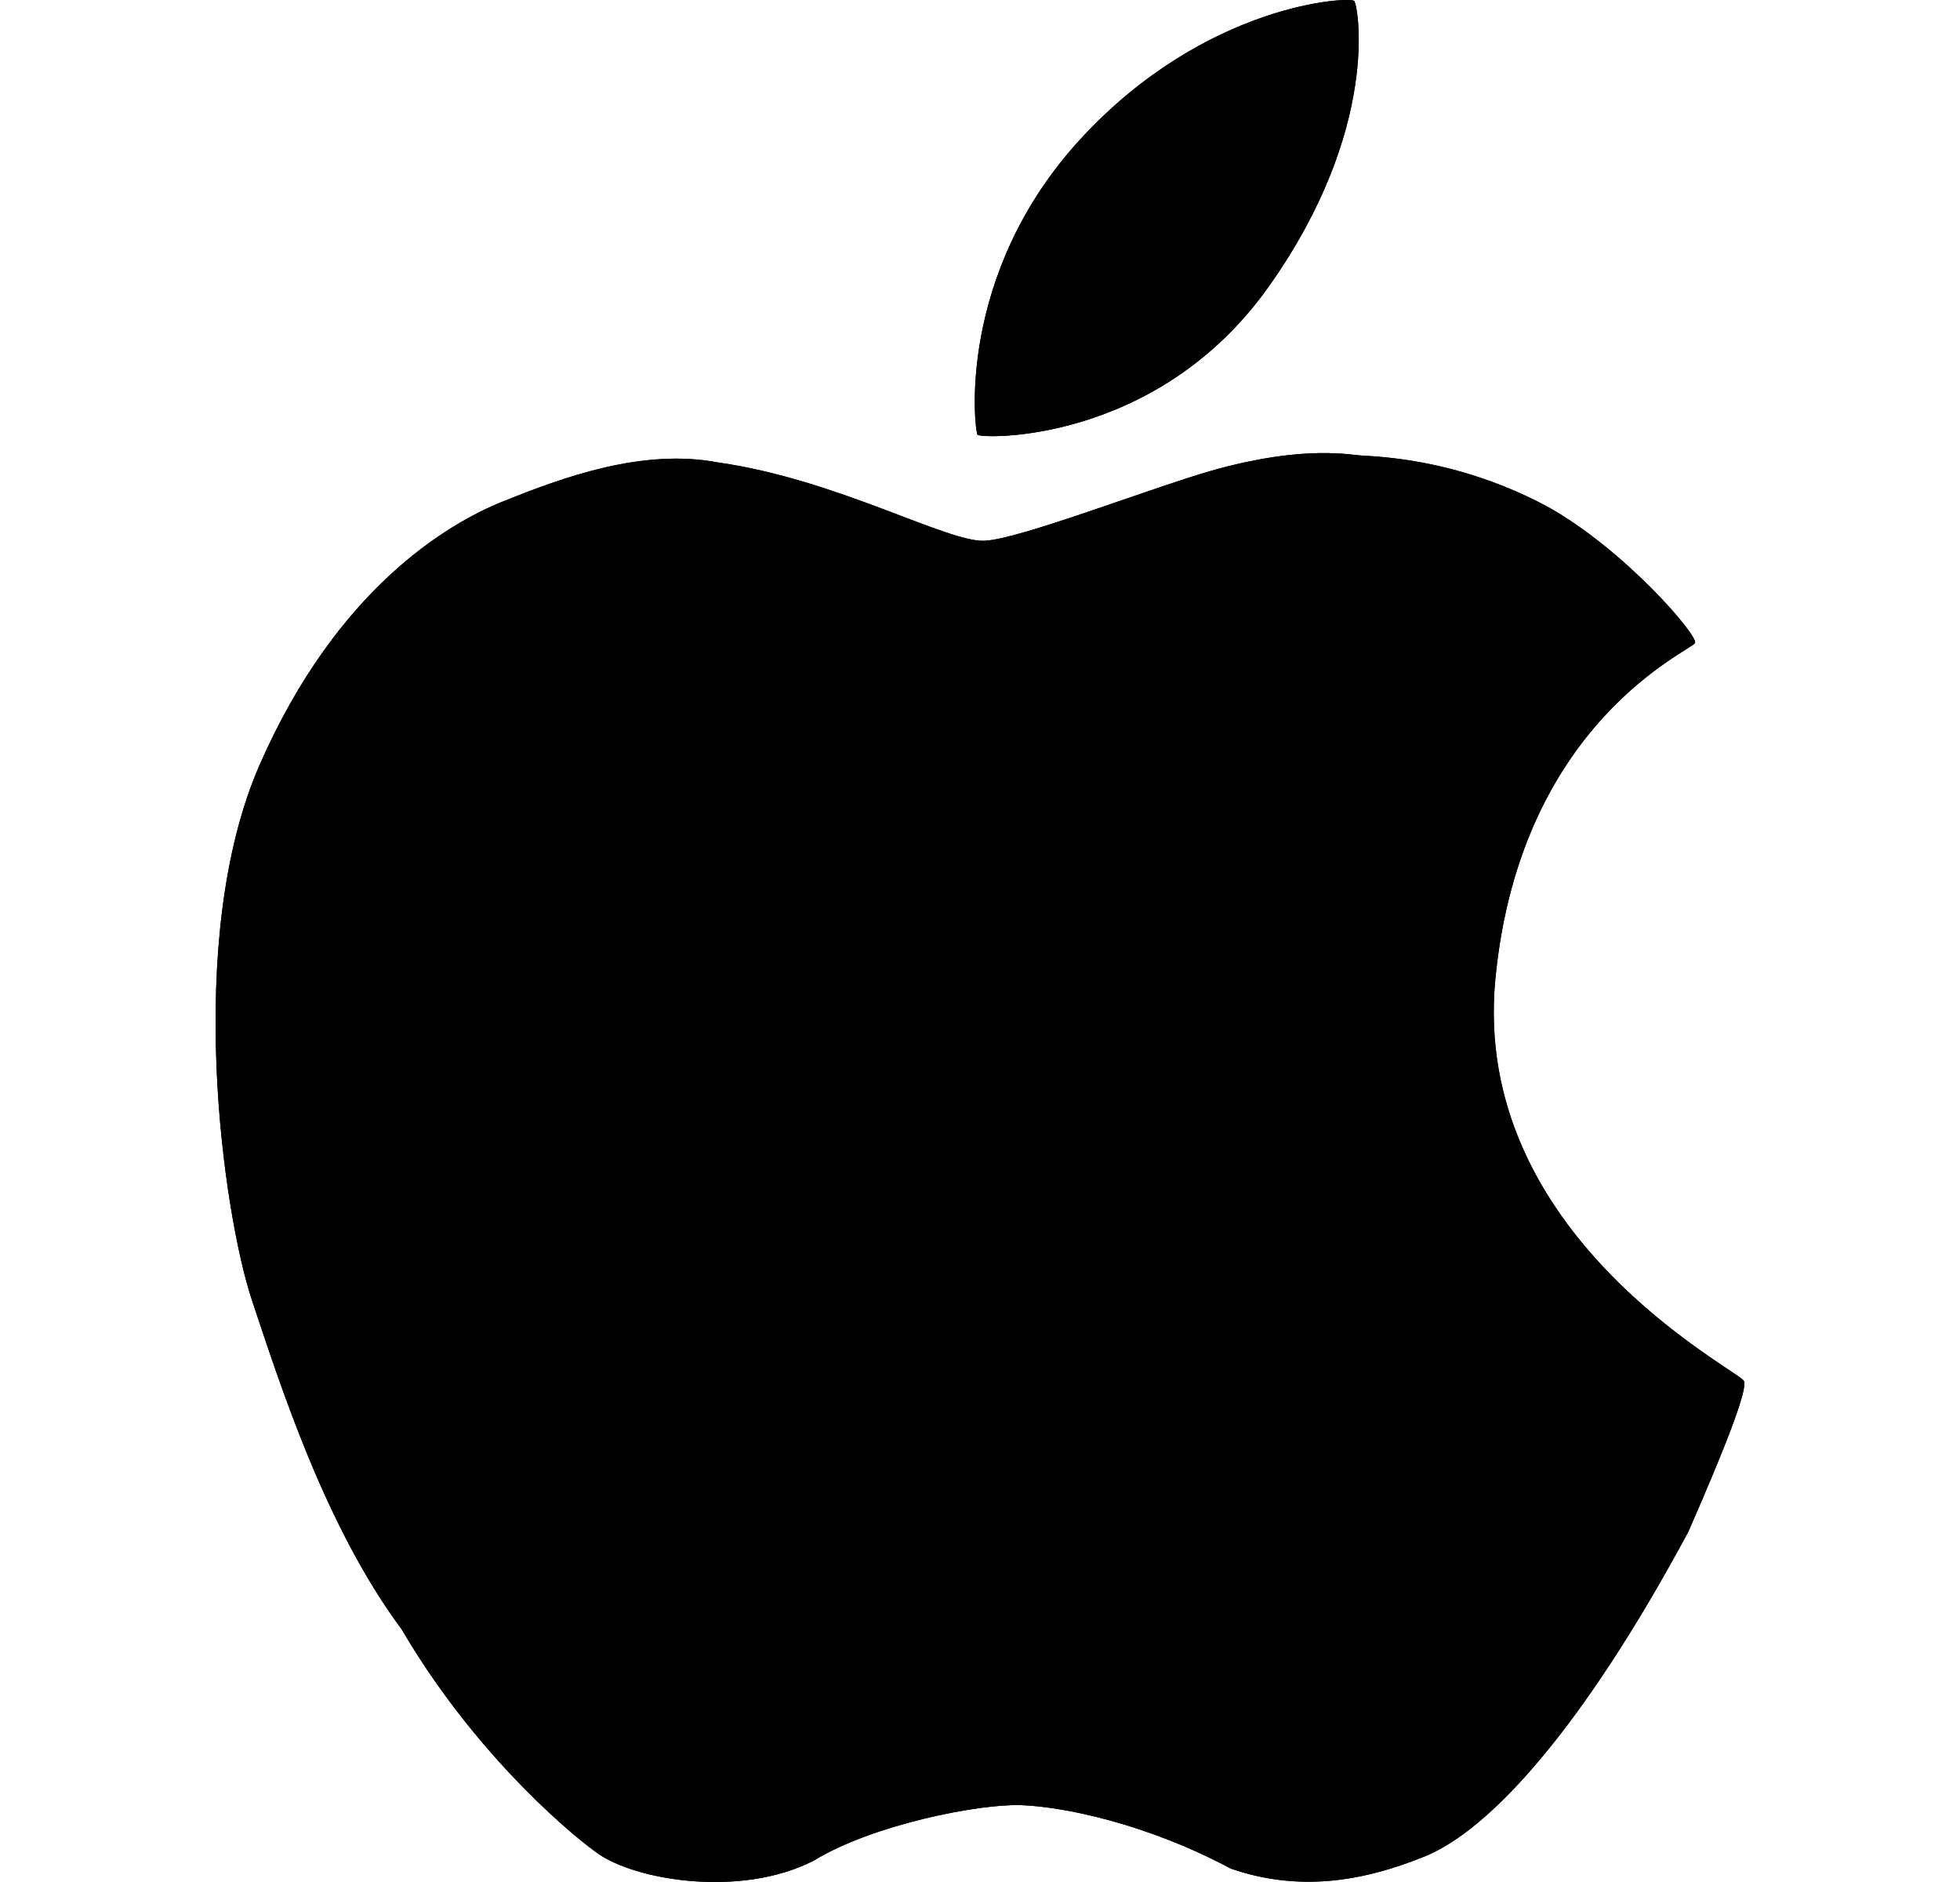 <svg width="25" height="24" viewBox="0 0 25 24" fill="none" xmlns="http://www.w3.org/2000/svg">
<g id="bi:apple" clip-path="url(#clip0_4482_23984)">
<g id="Group">
<path id="Vector" d="M17.273 0.012C17.222 -0.045 15.384 0.035 13.785 1.77C12.186 3.504 12.432 5.493 12.468 5.544C12.504 5.595 14.748 5.675 16.181 3.657C17.613 1.64 17.324 0.071 17.273 0.012ZM22.244 17.611C22.172 17.468 18.756 15.761 19.074 12.479C19.392 9.197 21.587 8.295 21.621 8.198C21.656 8.1 20.726 7.013 19.74 6.462C19.017 6.074 18.216 5.852 17.396 5.811C17.234 5.807 16.671 5.669 15.515 5.985C14.753 6.194 13.035 6.869 12.563 6.896C12.089 6.923 10.679 6.113 9.162 5.898C8.192 5.711 7.163 6.095 6.426 6.39C5.691 6.684 4.293 7.521 3.315 9.746C2.337 11.969 2.849 15.491 3.215 16.585C3.581 17.68 4.152 19.471 5.124 20.779C5.988 22.256 7.134 23.28 7.613 23.628C8.091 23.976 9.441 24.207 10.377 23.729C11.13 23.267 12.489 23.001 13.026 23.02C13.562 23.04 14.618 23.252 15.699 23.829C16.556 24.125 17.366 24.002 18.177 23.672C18.989 23.34 20.163 22.083 21.534 19.535C22.054 18.349 22.291 17.709 22.244 17.611Z" fill="black"/>
<path id="Vector_2" d="M17.273 0.012C17.222 -0.045 15.384 0.035 13.785 1.77C12.186 3.504 12.432 5.493 12.468 5.544C12.504 5.595 14.748 5.675 16.181 3.657C17.613 1.64 17.324 0.071 17.273 0.012ZM22.244 17.611C22.172 17.468 18.756 15.761 19.074 12.479C19.392 9.197 21.587 8.295 21.621 8.198C21.656 8.1 20.726 7.013 19.74 6.462C19.017 6.074 18.216 5.852 17.396 5.811C17.234 5.807 16.671 5.669 15.515 5.985C14.753 6.194 13.035 6.869 12.563 6.896C12.089 6.923 10.679 6.113 9.162 5.898C8.192 5.711 7.163 6.095 6.426 6.39C5.691 6.684 4.293 7.521 3.315 9.746C2.337 11.969 2.849 15.491 3.215 16.585C3.581 17.68 4.152 19.471 5.124 20.779C5.988 22.256 7.134 23.28 7.613 23.628C8.091 23.976 9.441 24.207 10.377 23.729C11.13 23.267 12.489 23.001 13.026 23.02C13.562 23.04 14.618 23.252 15.699 23.829C16.556 24.125 17.366 24.002 18.177 23.672C18.989 23.34 20.163 22.083 21.534 19.535C22.054 18.349 22.291 17.709 22.244 17.611Z" fill="black"/>
</g>
</g>
<defs>
<clipPath id="clip0_4482_23984">
<rect width="24" height="24" fill="white" transform="translate(0.5)"/>
</clipPath>
</defs>
</svg>
